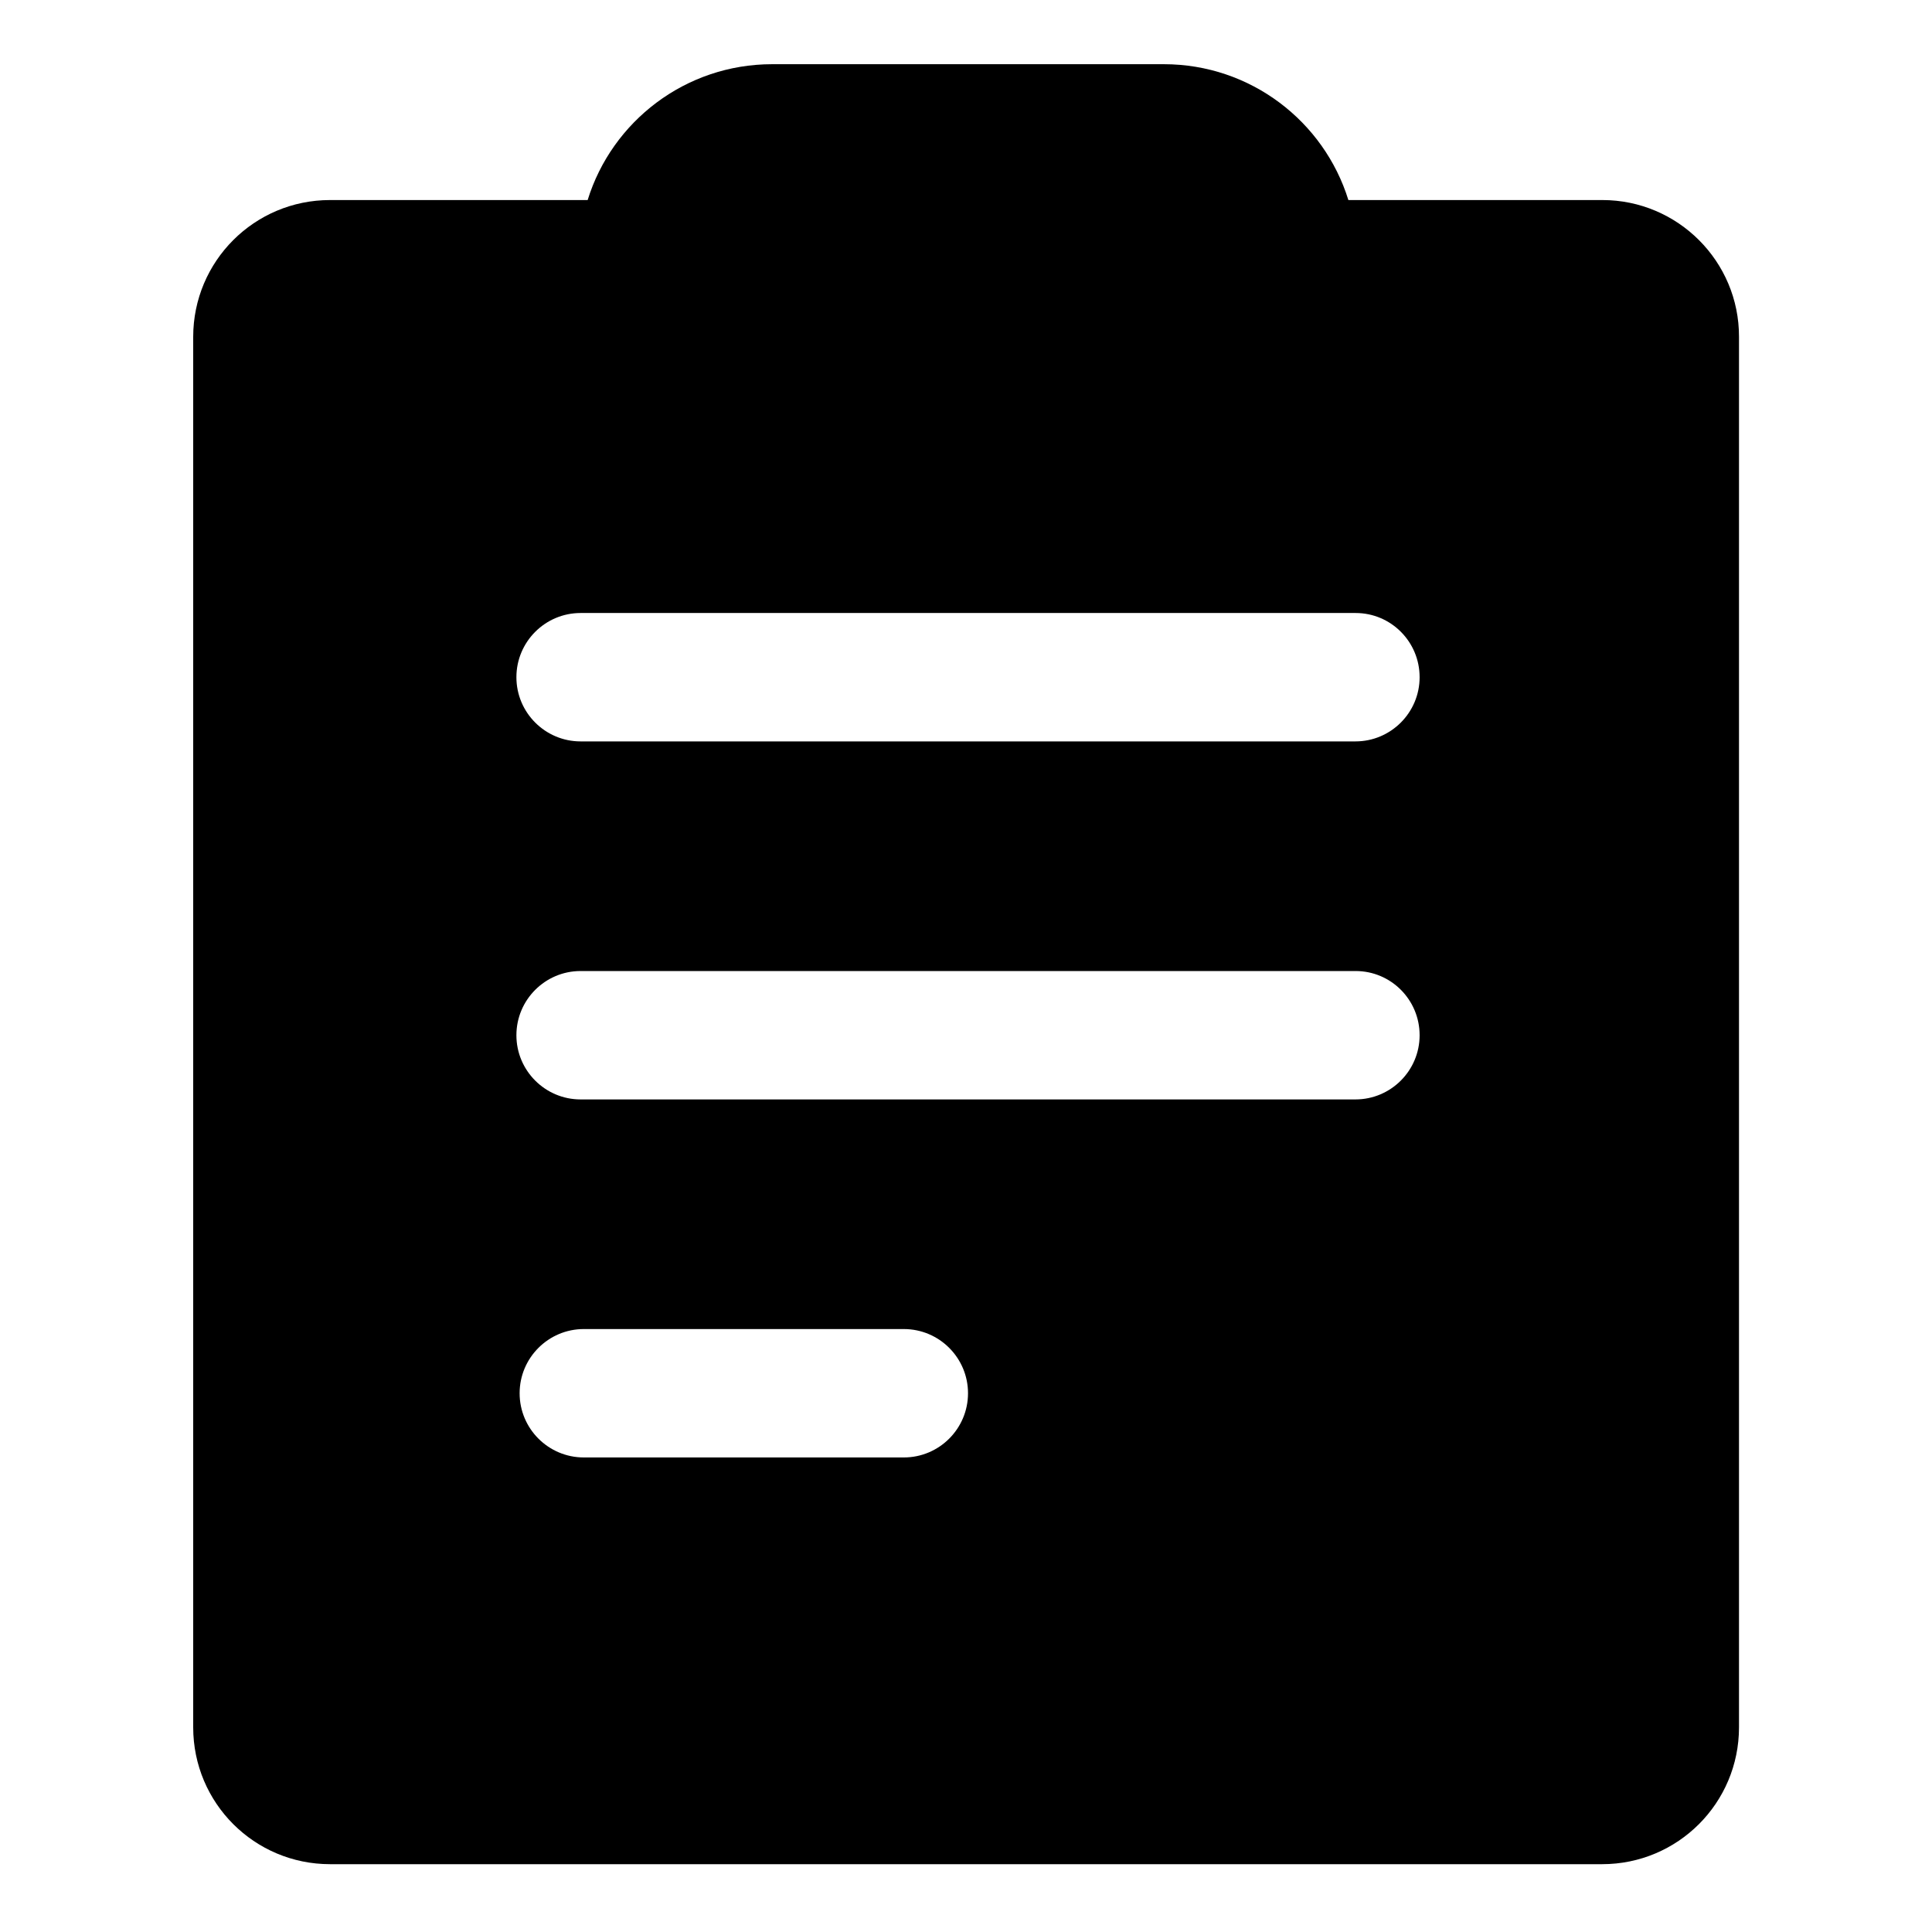 <?xml version="1.0" standalone="no"?><!DOCTYPE svg PUBLIC "-//W3C//DTD SVG 1.1//EN" "http://www.w3.org/Graphics/SVG/1.1/DTD/svg11.dtd"><svg t="1668336764948" class="icon" viewBox="0 0 1024 1024" version="1.1" xmlns="http://www.w3.org/2000/svg" p-id="865" xmlns:xlink="http://www.w3.org/1999/xlink" width="18" height="18"><path d="M849.28 106.027H714.667c-12.907-41.707-51.84-72-97.813-72H409.28c-45.973 0-84.907 30.293-97.813 72H174.933c-40.107 0-72.533 32.427-72.533 72.533v736.96c0 40.107 32.427 72.533 72.533 72.533h674.24c40.107 0 72.533-32.427 72.533-72.533V178.56c0.107-40-32.427-72.533-72.427-72.533zM513.067 738.453c0 18.773-15.253 34.027-34.027 34.027h-169.6c-18.773 0-34.027-15.253-34.027-34.027 0-18.773 15.253-34.027 34.027-34.027h169.6c18.773 0 34.027 15.253 34.027 34.027z m239.36-189.76c0 18.773-15.253 34.027-34.027 34.027h-410.667c-18.773 0-34.027-15.253-34.027-34.027 0-18.773 15.253-34.027 34.027-34.027h410.773c18.773 0 33.92 15.253 33.92 34.027z m0-189.76c0 18.773-15.253 34.027-34.027 34.027h-410.667c-18.773 0-34.027-15.253-34.027-34.027 0-18.773 15.253-34.027 34.027-34.027h410.773c18.773 0 33.92 15.253 33.92 34.027z" p-id="866"></path></svg>